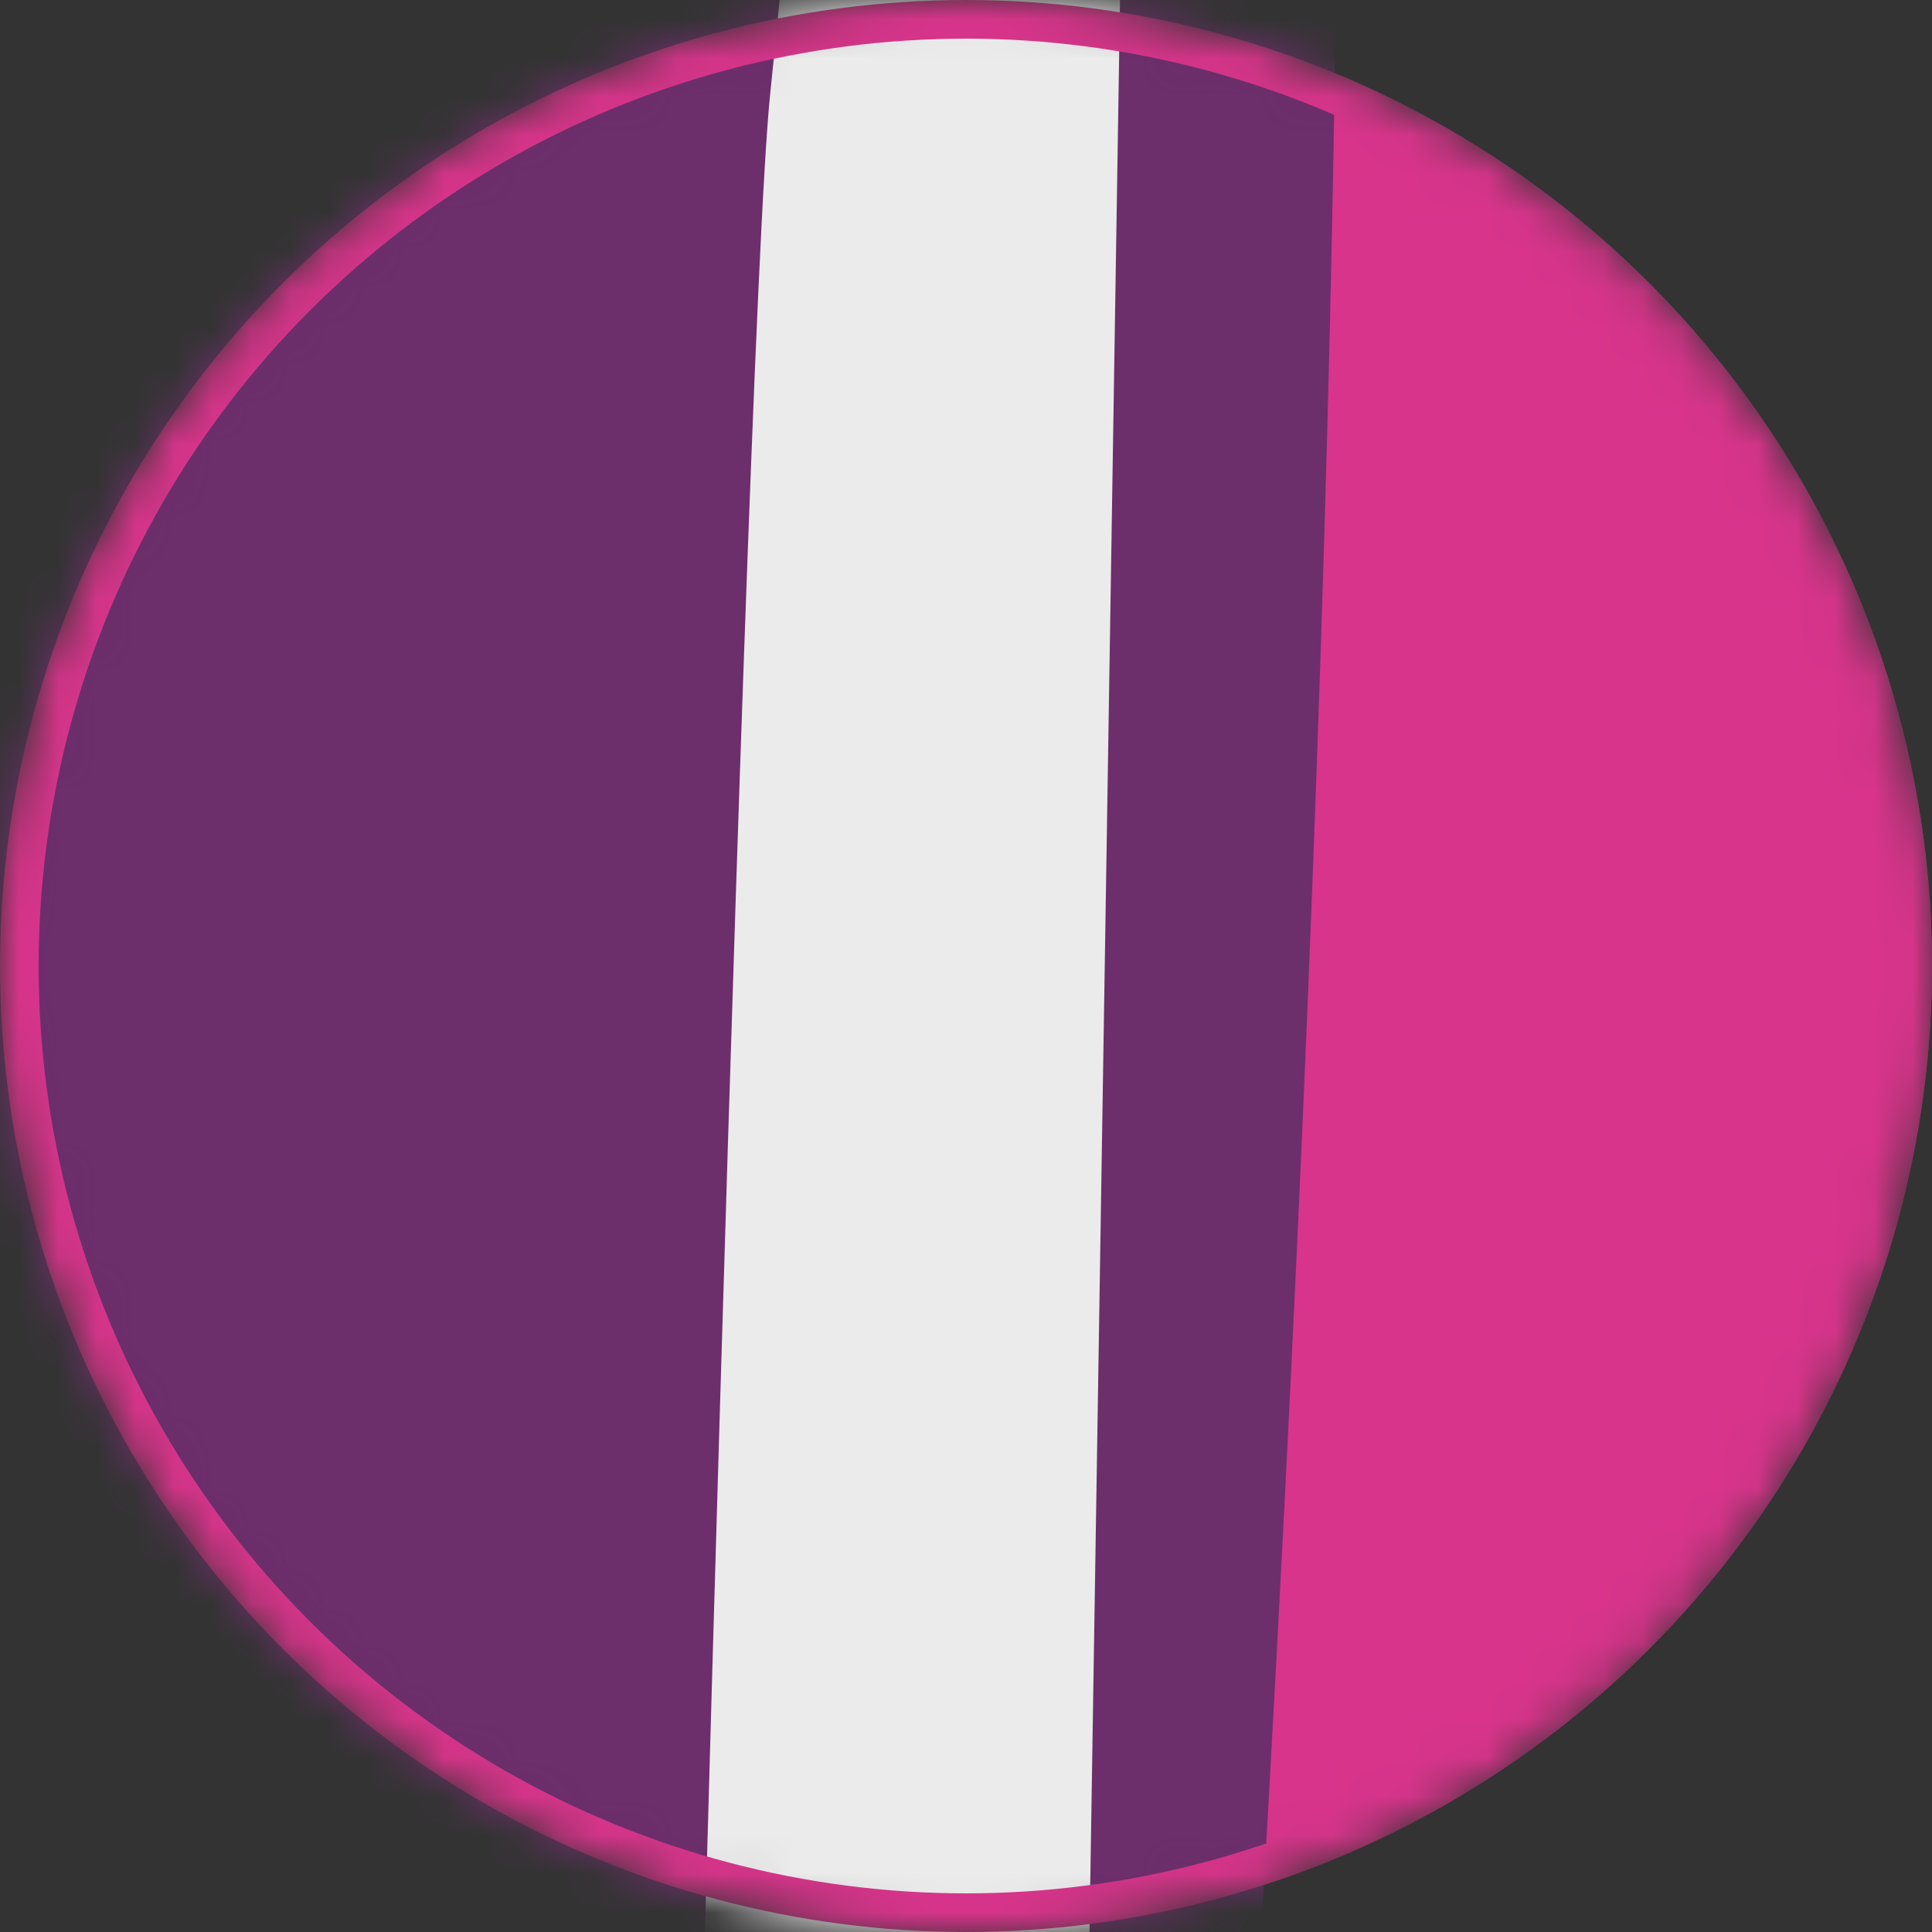 <?xml version="1.0" encoding="UTF-8"?> <svg xmlns="http://www.w3.org/2000/svg" width="50" height="50" viewBox="0 0 50 50" fill="none"><rect x="0" y="0" width="50" height="50" fill="#333333" stroke="none"/> <mask id="mask0_32_230" style="mask-type:alpha" maskUnits="userSpaceOnUse" x="0" y="0" width="50" height="50"> <circle cx="25" cy="25" r="24.5" fill="#D8348B" stroke="#D8348B"></circle> </mask> <g mask="url(#mask0_32_230)"> <circle cx="25" cy="25" r="25" fill="#D8348B"></circle> <path d="M6.13 -190.307C6.13 -190.307 4.609 -177.382 8.365 -171.726L36.921 -165.142C36.921 -165.142 50.348 -160.702 52.127 -131.689C52.644 -123.129 61.752 -98.739 61.752 -98.739C61.752 -98.739 68.579 -93.538 75.468 -61.804C77.186 -53.912 78.904 -44.363 80.516 -32.853C80.516 -32.853 89.959 -25.432 91.662 -21.19C92.848 -18.255 93.76 -12.416 91.662 -10.044C88.377 -6.304 78.98 -4.6 74.935 -7.505C70.207 -10.896 69.735 -28.534 69.735 -28.534C69.735 -28.534 45.528 -76.934 42.487 -89.098C40.434 -97.279 36.1 -112.789 33.485 -122.079L30.383 -51.966C30.292 -50.81 30.52 -49.655 31.006 -48.606C33.394 -43.42 37.606 -20.871 31.341 70.439C30.915 76.704 31.736 89.279 32.284 95.529C33.348 107.298 35.903 120.618 34.382 142.666C32.861 164.714 24.498 217.052 24.498 217.052C24.498 217.052 39.582 235.801 38.305 245.685C37.043 255.568 19.176 253.667 16.515 247.965C13.854 242.263 10.053 219.075 10.053 219.075C10.053 219.075 1.31 137.724 7.392 103.512C8.73 96 6.099 80.658 5.111 73.1C3.195 58.366 -2.613 31.665 -2.613 14.178C-2.613 -3.308 -3.31 -22.73 -3.31 -22.73C-3.31 -22.73 -4.041 -3.308 -4.041 14.178C-4.041 31.665 -9.85 58.366 -11.766 73.1C-12.754 80.658 -15.385 96 -14.047 103.512C-7.965 137.724 -16.708 219.075 -16.708 219.075C-16.708 219.075 -20.509 242.263 -23.17 247.965C-25.831 253.667 -43.698 255.568 -44.96 245.685C-46.237 235.801 -31.153 217.052 -31.153 217.052C-31.153 217.052 -39.516 164.714 -41.037 142.666C-42.557 120.618 -40.003 107.298 -38.938 95.529C-38.391 89.279 -37.57 76.704 -37.996 70.439C-44.26 -20.871 -40.048 -43.42 -37.661 -48.606C-37.175 -49.655 -36.947 -50.81 -37.038 -51.966L-40.14 -122.079C-42.755 -112.789 -47.089 -97.279 -49.141 -89.098C-52.182 -76.934 -76.39 -28.534 -76.39 -28.534C-76.39 -28.534 -76.861 -10.896 -81.59 -7.505C-85.635 -4.6 -95.032 -6.304 -98.317 -10.044C-100.415 -12.416 -99.502 -18.255 -98.317 -21.19C-96.613 -25.432 -87.171 -32.853 -87.171 -32.853C-85.559 -44.363 -83.841 -53.912 -82.123 -61.804C-75.234 -93.538 -68.407 -98.739 -68.407 -98.739C-68.407 -98.739 -59.299 -123.129 -58.782 -131.689C-57.003 -160.702 -43.576 -165.142 -43.576 -165.142L-15.02 -171.726C-11.264 -177.382 -12.785 -190.307 -12.785 -190.307L-2.613 -189.562L6.13 -190.307Z" fill="#6D2E6C"></path> <path d="M29.364 97.673L12.379 99.954C11.361 108.575 16.105 115.159 16.105 115.159V205.891C11.969 209.693 12.379 218.466 12.379 218.466C19.222 213.297 22.735 216.246 22.735 216.246L28.087 116.695C30.885 110.096 29.364 97.673 29.364 97.673ZM20.727 206.956L19.176 206.348L22.78 116.68L25.319 112.62L20.727 206.956Z" fill="#EBEBEB"></path> <path d="M16.926 238.751C15.223 233.87 11.908 221.72 17.869 218.117C23.829 214.513 30.018 229.703 32.253 233.125C34.473 236.546 18.887 244.362 16.926 238.751Z" fill="#EBEBEB"></path> <path d="M18.948 246.43C18.447 245.137 17.656 241.792 19.709 241.853C21.746 241.914 22.628 244.514 22.628 244.514C22.628 244.514 22.841 241.792 24.483 241.397C26.125 241.001 28.072 242.856 28.072 242.856C28.072 242.856 27.874 239.45 29.851 238.751C31.828 238.051 33.014 239.587 33.014 239.587C33.014 239.587 32.177 236.303 33.302 236.166C34.443 236.029 37.955 241.032 36.83 242.05C35.903 242.887 34.413 241.26 34.413 241.26C34.413 241.26 36.146 244.787 35.173 245.38C33.85 246.186 31.904 242.628 31.904 242.628C31.904 242.628 33.698 246.962 32.375 247.646C30.869 248.422 28.878 244.559 28.878 244.559C28.878 244.559 30.048 248.726 28.056 249.349C26.125 249.942 24.012 245.532 24.012 245.532C24.012 245.532 24.559 249.623 22.932 250.353C21.32 251.083 20.058 249.334 18.948 246.43Z" fill="#EBEBEB"></path> <path d="M-36.019 97.673L-19.034 99.954C-18.015 108.575 -22.76 115.159 -22.76 115.159V205.891C-18.624 209.693 -19.034 218.466 -19.034 218.466C-25.877 213.297 -29.389 216.246 -29.389 216.246L-34.742 116.695C-37.539 110.096 -36.019 97.673 -36.019 97.673ZM-27.382 206.956L-25.831 206.348L-29.435 116.68L-31.974 112.62L-27.382 206.956Z" fill="#EBEBEB"></path> <path d="M-23.581 238.751C-21.878 233.87 -18.563 221.72 -24.523 218.117C-30.484 214.513 -36.673 229.703 -38.908 233.125C-41.128 236.546 -25.542 244.362 -23.581 238.751Z" fill="#EBEBEB"></path> <path d="M-25.603 246.43C-25.101 245.137 -24.311 241.792 -26.363 241.853C-28.401 241.914 -29.283 244.514 -29.283 244.514C-29.283 244.514 -29.496 241.792 -31.138 241.397C-32.78 241.001 -34.727 242.856 -34.727 242.856C-34.727 242.856 -34.529 239.45 -36.506 238.751C-38.482 238.051 -39.668 239.587 -39.668 239.587C-39.668 239.587 -38.832 236.303 -39.957 236.166C-41.098 236.029 -44.61 241.032 -43.485 242.05C-42.557 242.887 -41.067 241.26 -41.067 241.26C-41.067 241.26 -42.801 244.787 -41.828 245.38C-40.505 246.186 -38.558 242.628 -38.558 242.628C-38.558 242.628 -40.353 246.962 -39.03 247.646C-37.524 248.422 -35.532 244.559 -35.532 244.559C-35.532 244.559 -36.703 248.726 -34.711 249.349C-32.78 249.942 -30.667 245.532 -30.667 245.532C-30.667 245.532 -31.214 249.623 -29.587 250.353C-27.975 251.083 -26.713 249.334 -25.603 246.43Z" fill="#EBEBEB"></path> <path fill-rule="evenodd" clip-rule="evenodd" d="M-24.143 78.635C-24.143 78.635 -25.861 9.27 -26.591 2.379C-27.322 -4.512 -28.2 -16.471 -28.2 -16.471C-28.2 -17.19 -27.258 -17.387 -26.139 -17.621C-24.504 -17.962 -22.494 -18.382 -22.494 -20.624C-22.494 -20.624 -25.111 -23.195 -25.111 -25.869C-25.111 -27.771 -23.398 -29.099 -22.343 -29.099C-21.232 -29.099 -19.037 -27.875 -19.037 -24.108C-19.037 -23.471 -19.077 -22.813 -19.117 -22.152C-19.157 -21.483 -19.198 -20.811 -19.198 -20.153C-19.198 -15.529 -15.892 -13.862 -13.152 -13.862C-10.526 -13.862 -6.168 -18.802 -3.327 -22.581C-0.487 -18.802 3.871 -13.862 6.497 -13.862C9.237 -13.862 12.543 -15.529 12.543 -20.153C12.543 -20.811 12.502 -21.483 12.462 -22.152C12.422 -22.813 12.383 -23.471 12.383 -24.108C12.383 -27.875 14.577 -29.099 15.688 -29.099C16.743 -29.099 18.457 -27.771 18.457 -25.869C18.457 -23.195 15.839 -20.624 15.839 -20.624C15.839 -18.382 17.849 -17.962 19.484 -17.621C20.603 -17.387 21.546 -17.19 21.546 -16.471C21.546 -16.471 20.667 -4.512 19.937 2.379C19.206 9.27 17.488 78.635 17.488 78.635C17.488 78.635 12.349 81.099 10.828 85.66C9.308 90.222 12.531 96.487 12.531 96.487L27.798 94.206C31.858 85.843 27.707 80.901 27.707 80.901L29.273 -18.134C32.027 -21.657 32.027 -25.38 32.027 -26.152C32.027 -26.736 31.01 -34.646 27.469 -34.778C27.469 -34.778 27.384 -33.252 23.278 -33.252C20.425 -33.252 19.766 -33.45 19.766 -41.737C19.766 -54.592 27.733 -62.333 27.733 -62.333C27.733 -63.538 26.311 -66.825 20.491 -66.825C13.823 -66.825 8.088 -61.758 3.464 -56.927C3.057 -55.813 2.013 -53.157 0.711 -52.956V-42.981C0.563 -42.99 0.416 -42.989 0.277 -42.98C-0.878 -42.993 -2.098 -42.877 -3.327 -42.538C-4.557 -42.877 -5.776 -42.993 -6.932 -42.98C-7.07 -42.989 -7.218 -42.99 -7.365 -42.981V-52.956C-8.668 -53.157 -9.712 -55.813 -10.119 -56.927C-14.743 -61.758 -20.478 -66.825 -27.146 -66.825C-32.965 -66.825 -34.388 -63.538 -34.388 -62.333C-34.388 -62.333 -26.421 -54.592 -26.421 -41.737C-26.421 -33.45 -27.08 -33.252 -29.933 -33.252C-34.039 -33.252 -34.124 -34.778 -34.124 -34.778C-37.665 -34.646 -38.682 -26.736 -38.682 -26.152C-38.682 -25.38 -38.682 -21.657 -35.928 -18.134L-34.361 80.901C-34.361 80.901 -38.513 85.843 -34.453 94.206L-19.186 96.487C-19.186 96.487 -15.963 90.222 -17.483 85.66C-19.004 81.099 -24.143 78.635 -24.143 78.635ZM-3.327 -42.538C-2.734 -42.374 -2.138 -42.158 -1.545 -41.879C-0.434 -41.361 1.346 -40.447 2.994 -39.421C4.952 -38.206 4.755 -35.305 2.655 -34.364C1.149 -33.691 -0.439 -33.242 -2.04 -33.191C-2.142 -33.188 -2.244 -33.186 -2.346 -33.186C-2.673 -33.186 -3.001 -33.205 -3.327 -33.241C-3.654 -33.205 -3.981 -33.186 -4.309 -33.186C-4.411 -33.186 -4.513 -33.188 -4.614 -33.191C-6.216 -33.242 -7.804 -33.691 -9.309 -34.364C-11.409 -35.305 -11.607 -38.206 -9.648 -39.421C-8 -40.447 -6.221 -41.361 -5.109 -41.879C-4.517 -42.158 -3.921 -42.374 -3.327 -42.538ZM-8.71 -21.798C-2.81 -23.364 -11.614 -31.21 -11.614 -31.21C-12.572 -23.744 -11.431 -21.083 -8.71 -21.798ZM2.055 -21.798C-3.845 -23.364 4.959 -31.21 4.959 -31.21C5.917 -23.744 4.777 -21.083 2.055 -21.798Z" fill="#EBEBEB"></path> <path d="M-7.365 -42.981C-7.218 -42.99 -7.07 -42.989 -6.932 -42.98C-5.776 -42.993 -4.557 -42.877 -3.327 -42.538C-2.098 -42.877 -0.878 -42.993 0.277 -42.98C0.416 -42.989 0.563 -42.99 0.711 -42.981V-52.956C0.659 -52.948 0.607 -52.944 0.555 -52.944C-1.849 -52.944 -2.747 -54.051 -3.327 -55.371C-3.908 -54.051 -4.806 -52.944 -7.209 -52.944C-7.262 -52.944 -7.314 -52.948 -7.365 -52.956V-42.981Z" fill="#EBEBEB"></path> <path d="M-7.365 -42.981C-7.218 -42.99 -7.07 -42.989 -6.932 -42.98C-5.776 -42.993 -4.557 -42.877 -3.327 -42.538C-2.098 -42.877 -0.878 -42.993 0.277 -42.98C0.416 -42.989 0.563 -42.99 0.711 -42.981V-52.956C0.659 -52.948 0.607 -52.944 0.555 -52.944C-1.849 -52.944 -2.747 -54.051 -3.327 -55.371C-3.908 -54.051 -4.806 -52.944 -7.209 -52.944C-7.262 -52.944 -7.314 -52.948 -7.365 -52.956V-42.981Z" fill="#EBEBEB"></path> <circle cx="25" cy="25" r="24.5" stroke="#D8348B"></circle> </g> </svg> 